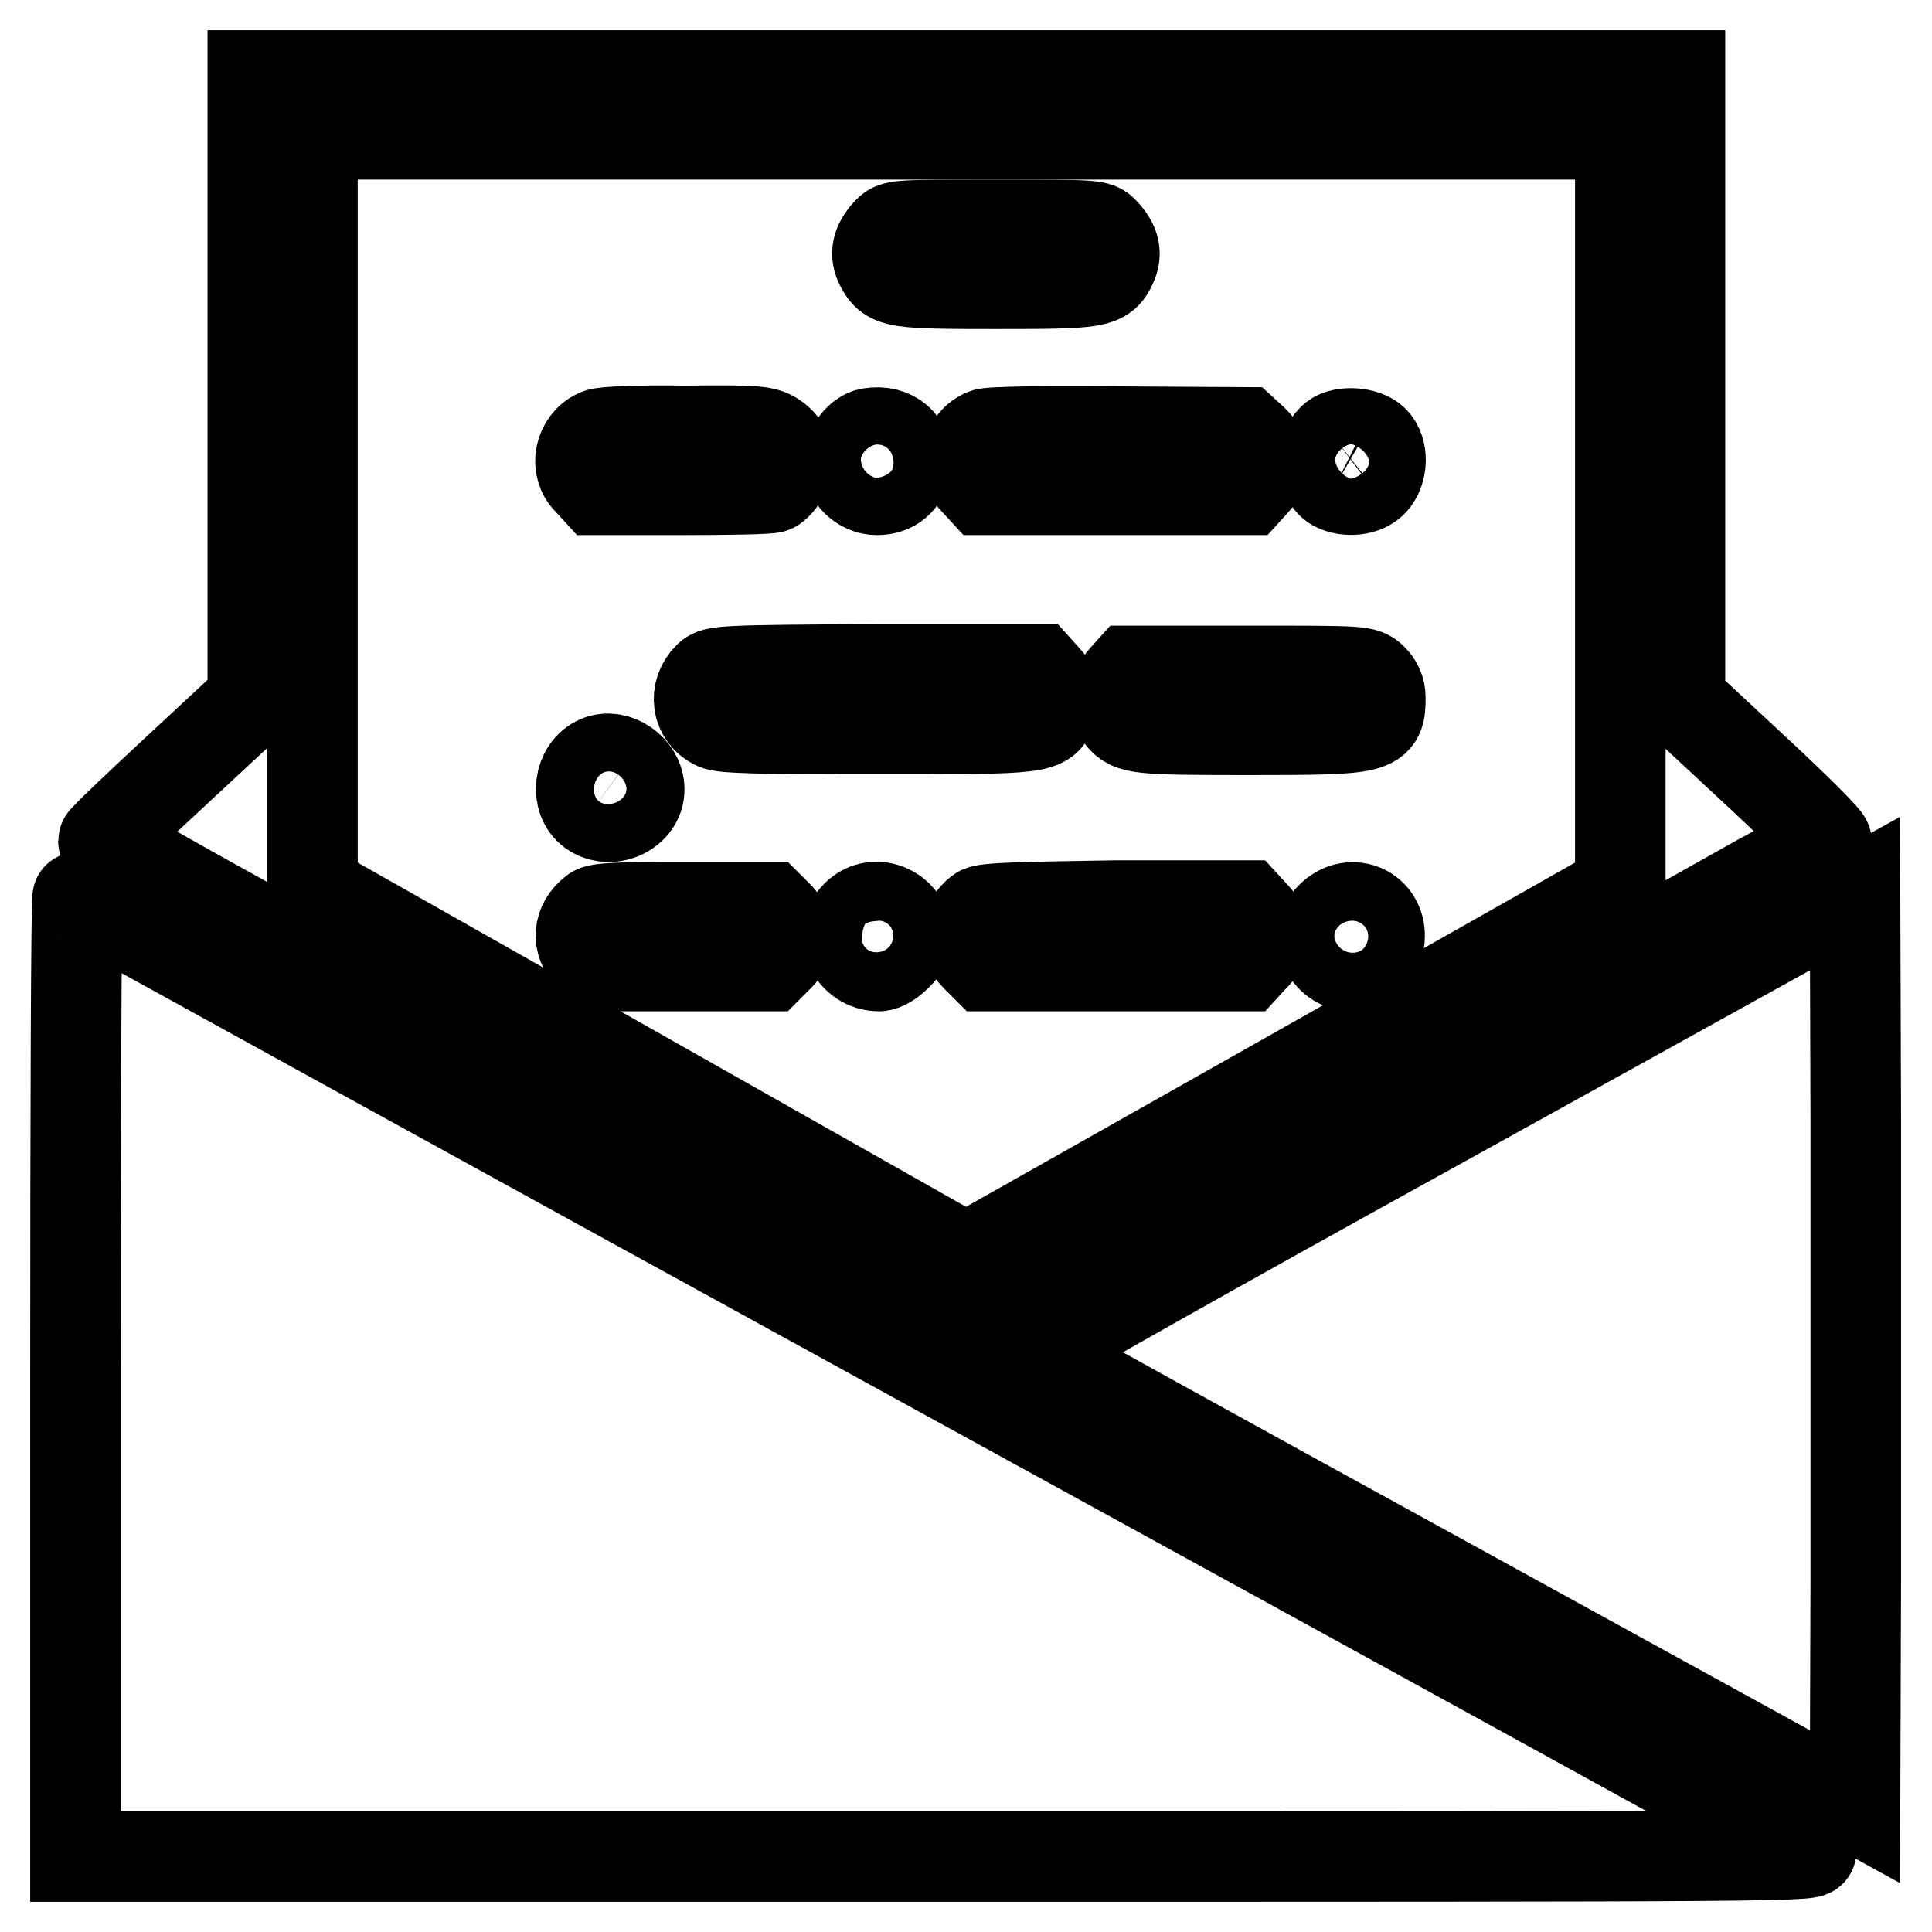 <?xml version="1.0" encoding="utf-8"?>
<!-- Svg Vector Icons : http://www.onlinewebfonts.com/icon -->
<!DOCTYPE svg PUBLIC "-//W3C//DTD SVG 1.1//EN" "http://www.w3.org/Graphics/SVG/1.1/DTD/svg11.dtd">
<svg version="1.1" xmlns="http://www.w3.org/2000/svg" xmlns:xlink="http://www.w3.org/1999/xlink" x="0px" y="0px" viewBox="0 0 256 256" enable-background="new 0 0 256 256" xml:space="preserve">
<g><g><g><path stroke-width="12" fill-opacity="0" stroke="#000000"  d="M33.5,51.3v41.4l-9.9,9.2c-5.4,5-9.9,9.3-9.9,9.5s8.8,5.2,19.5,11.1c10.7,5.9,36.3,20.2,56.9,31.9c20.6,11.7,37.6,21.2,37.9,21.2c0.3,0,22.2-12.2,48.6-27.2c26.5-14.9,51.9-29.3,56.6-31.9c4.7-2.5,8.6-4.8,8.8-5c0.2-0.2-4.1-4.5-9.5-9.5l-9.9-9.2l0-41.4V10H128H33.5L33.5,51.3z M214.7,67.8v50l-43.3,24.5L128,166.8l-43.3-24.5l-43.3-24.5v-50v-50H128h86.7V67.8z"/><path stroke-width="12" fill-opacity="0" stroke="#000000"  d="M117.6,30.8c-1.4,1.5-1.7,2.9-0.9,4.4c1.2,2.3,2.1,2.4,15.3,2.4c13.3,0,14.2-0.1,15.3-2.5c0.7-1.5,0.4-2.8-1-4.3c-0.9-1-1-1-14.4-1C118.6,29.8,118.5,29.8,117.6,30.8z"/><path stroke-width="12" fill-opacity="0" stroke="#000000"  d="M79.3,57.5c-2.5,1-3.2,4.4-1.3,6.2l1.1,1.2h11.3c6.2,0,11.6-0.1,12-0.3c0.4-0.2,1.1-0.9,1.4-1.7c1-1.9,0.5-3.9-1.3-5c-1.3-0.8-2.4-0.9-11.8-0.8C85,57,79.8,57.2,79.3,57.5z"/><path stroke-width="12" fill-opacity="0" stroke="#000000"  d="M115.3,57.4c-1.4,0.2-2.9,2.2-2.9,3.9c0,1.9,1.8,3.6,3.8,3.6c2.1,0,3.5-1.2,3.8-3.2C120.5,58.8,118.3,56.9,115.3,57.4z"/><path stroke-width="12" fill-opacity="0" stroke="#000000"  d="M130.5,57.5c-2.5,1-3.2,4.4-1.3,6.2l1.1,1.2h17.5h17.5l1-1.1c1.4-1.5,1.3-4-0.2-5.4l-1.2-1.1l-16.6-0.1C139,57.1,131,57.2,130.5,57.5z"/><path stroke-width="12" fill-opacity="0" stroke="#000000"  d="M176.8,58c-1.9,1.5-1.8,5.3,0.1,6.4c1.6,0.8,3.9,0.6,5-0.6c1.3-1.4,1.4-4.1,0.1-5.4C180.9,57.3,178,57.1,176.8,58z"/><path stroke-width="12" fill-opacity="0" stroke="#000000"  d="M93.9,89.7c-2,2-1.6,5.1,0.9,6.3c0.9,0.5,6.1,0.6,21.3,0.6c22.2,0,22.4,0,23.3-2.8c0.6-1.6,0.4-2.6-1-4.1l-0.9-1h-21.4C95.5,88.8,94.8,88.9,93.9,89.7z"/><path stroke-width="12" fill-opacity="0" stroke="#000000"  d="M148.9,89.9c-1.2,1.2-1.3,3.8-0.4,5c1.3,1.7,2.3,1.8,16.9,1.8c17.2,0,17.5-0.1,17.5-4.3c0-1-0.4-1.8-1.1-2.5c-1.1-1-1.3-1-16.5-1h-15.5L148.9,89.9z"/><path stroke-width="12" fill-opacity="0" stroke="#000000"  d="M79.3,100.8c-2.6,1.1-3.1,5.1-0.9,6.7c2.5,1.8,6.3,0,6.3-2.9C84.7,101.9,81.6,99.8,79.3,100.8z"/><path stroke-width="12" fill-opacity="0" stroke="#000000"  d="M78.7,120.8c-2.1,1.6-2.3,4.1-0.5,5.9l1.3,1.3h11.2h11.2l1.3-1.3c0.8-0.8,1.3-1.8,1.3-2.6c0-0.7-0.6-1.8-1.3-2.6l-1.3-1.3H90.6C82.5,120.2,79.2,120.3,78.7,120.8z"/><path stroke-width="12" fill-opacity="0" stroke="#000000"  d="M113.5,121.3c-2.5,2.5-0.6,6.7,3,6.7c1.2,0,3.7-2.4,3.7-3.6C120.2,120.8,116,118.8,113.5,121.3z"/><path stroke-width="12" fill-opacity="0" stroke="#000000"  d="M129.8,120.8c-2.1,1.6-2.3,4.1-0.5,5.9l1.3,1.3h17.2H165l1.1-1.2c0.8-0.7,1.2-1.6,1.2-2.8s-0.4-2-1.2-2.8l-1.1-1.2h-17.2C135,120.2,130.4,120.3,129.8,120.8z"/><path stroke-width="12" fill-opacity="0" stroke="#000000"  d="M176.6,121.3c-2.7,2.3-0.9,6.7,2.6,6.7c2,0,3.6-1.8,3.6-3.9C182.9,120.7,179.2,119,176.6,121.3z"/><path stroke-width="12" fill-opacity="0" stroke="#000000"  d="M191.1,148.7c-30.1,16.6-54.5,30.4-54.4,30.6c0.2,0.2,24.8,13.8,54.7,30.2l54.4,29.9l0.1-30.4c0-16.7,0-43.9,0-60.5l-0.1-30.1L191.1,148.7z"/><path stroke-width="12" fill-opacity="0" stroke="#000000"  d="M10,182.4V246h115.6c112.8,0,115.5,0,114.2-0.9c-0.7-0.5-52.6-29-115.3-63.4c-62.7-34.4-114-62.7-114.2-62.8C10.1,118.8,10,147.4,10,182.4z"/></g></g></g>
</svg>